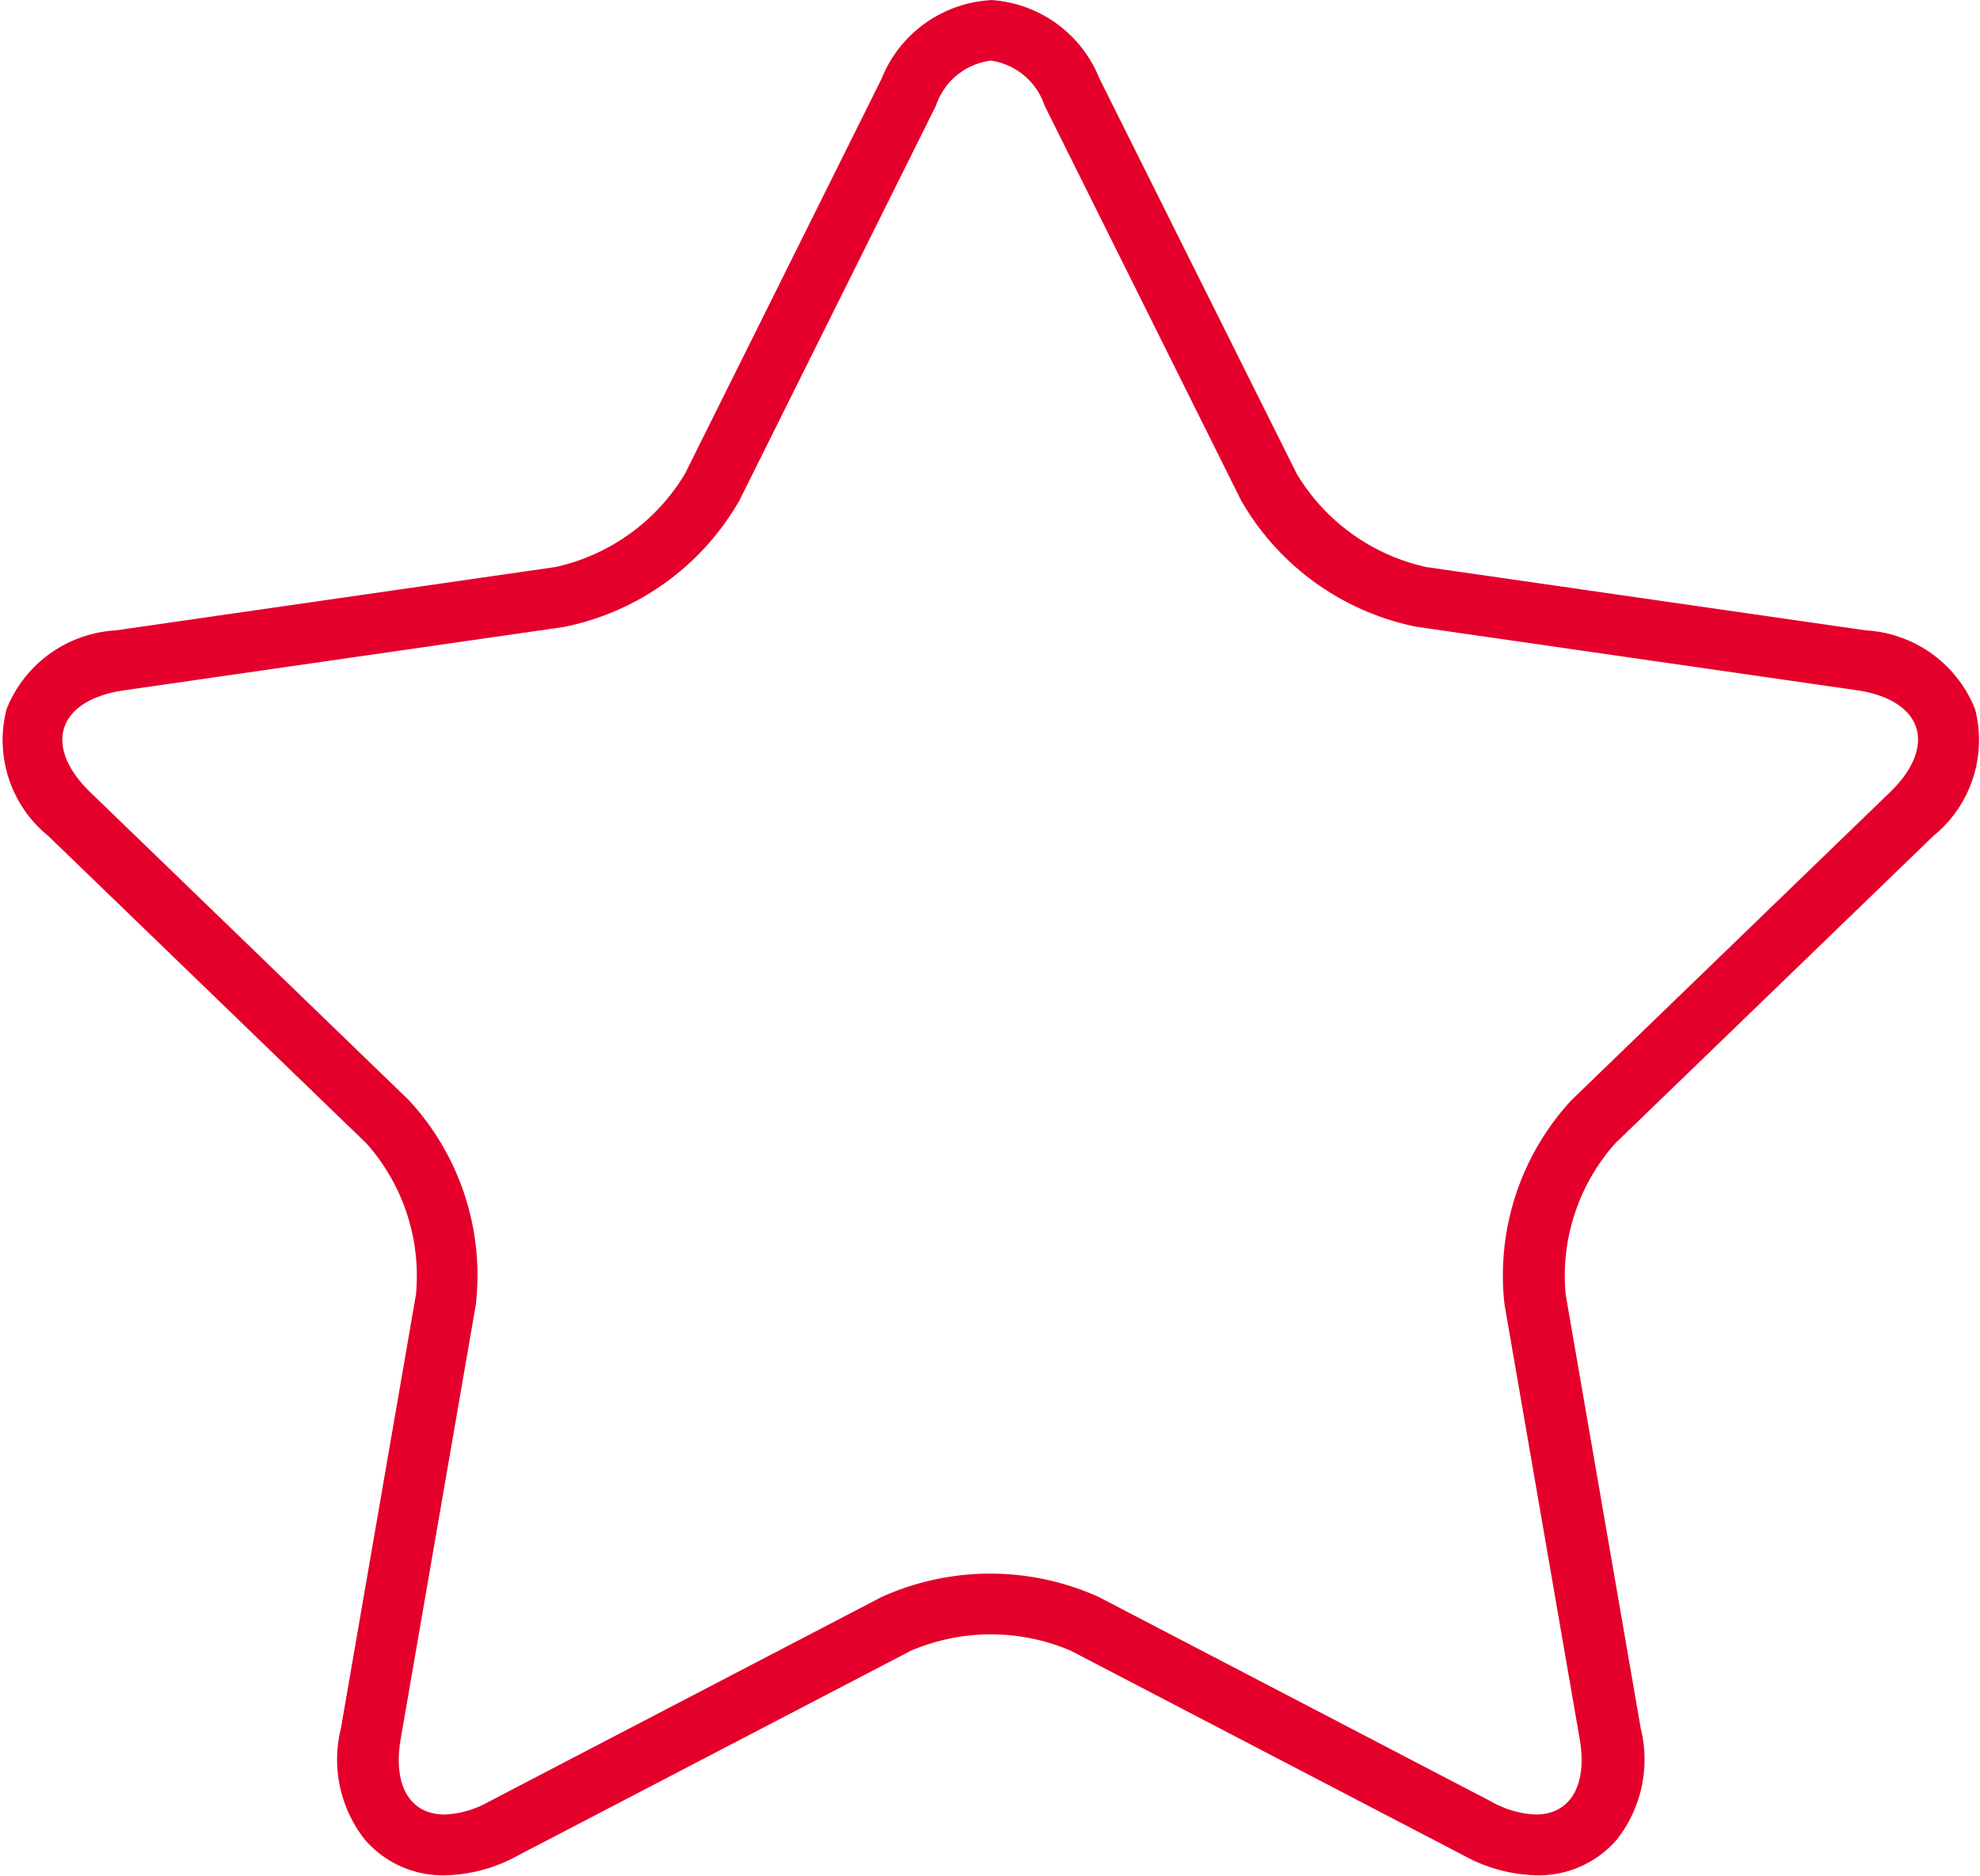 <svg height="31" viewBox="0 0 32.719 31" width="32.719" xmlns="http://www.w3.org/2000/svg"><path d="m458.391 326a1.1 1.1 0 0 1 .9.742l3.249 6.529a4.32 4.32 0 0 0 2.9 2.088l7.266 1.047c1.1.159 1.351.919.554 1.69l-5.26 5.085a4.266 4.266 0 0 0 -1.107 3.379l1.241 7.176c.136.789-.169 1.252-.722 1.252a1.6 1.6 0 0 1 -.727-.208l-6.5-3.388a4.361 4.361 0 0 0 -3.583 0l-6.5 3.388a1.6 1.6 0 0 1 -.727.208c-.554 0-.859-.463-.722-1.252l1.241-7.176a4.263 4.263 0 0 0 -1.108-3.379l-5.257-5.082c-.8-.771-.548-1.531.553-1.69l7.266-1.047a4.32 4.32 0 0 0 2.9-2.088l3.25-6.529a1.1 1.1 0 0 1 .9-.742m0-1a2.07 2.07 0 0 0 -1.8 1.3l-3.249 6.529a3.335 3.335 0 0 1 -2.137 1.539l-7.266 1.047a2.069 2.069 0 0 0 -1.806 1.3 2.042 2.042 0 0 0 .691 2.1l5.258 5.082a3.292 3.292 0 0 1 .816 2.491l-1.241 7.176a2.137 2.137 0 0 0 .394 1.834 1.7 1.7 0 0 0 1.326.592 2.6 2.6 0 0 0 1.2-.324l6.5-3.388a3.364 3.364 0 0 1 2.641 0l6.5 3.388a2.6 2.6 0 0 0 1.2.324 1.7 1.7 0 0 0 1.325-.592 2.137 2.137 0 0 0 .394-1.834l-1.241-7.176a3.292 3.292 0 0 1 .816-2.491l5.258-5.082a2.042 2.042 0 0 0 .691-2.1 2.069 2.069 0 0 0 -1.805-1.3l-7.266-1.047a3.335 3.335 0 0 1 -2.137-1.539l-3.26-6.532a2.07 2.07 0 0 0 -1.8-1.3z" fill="#e4002b" fill-rule="evenodd" transform="translate(-442.031 -325)"/></svg>